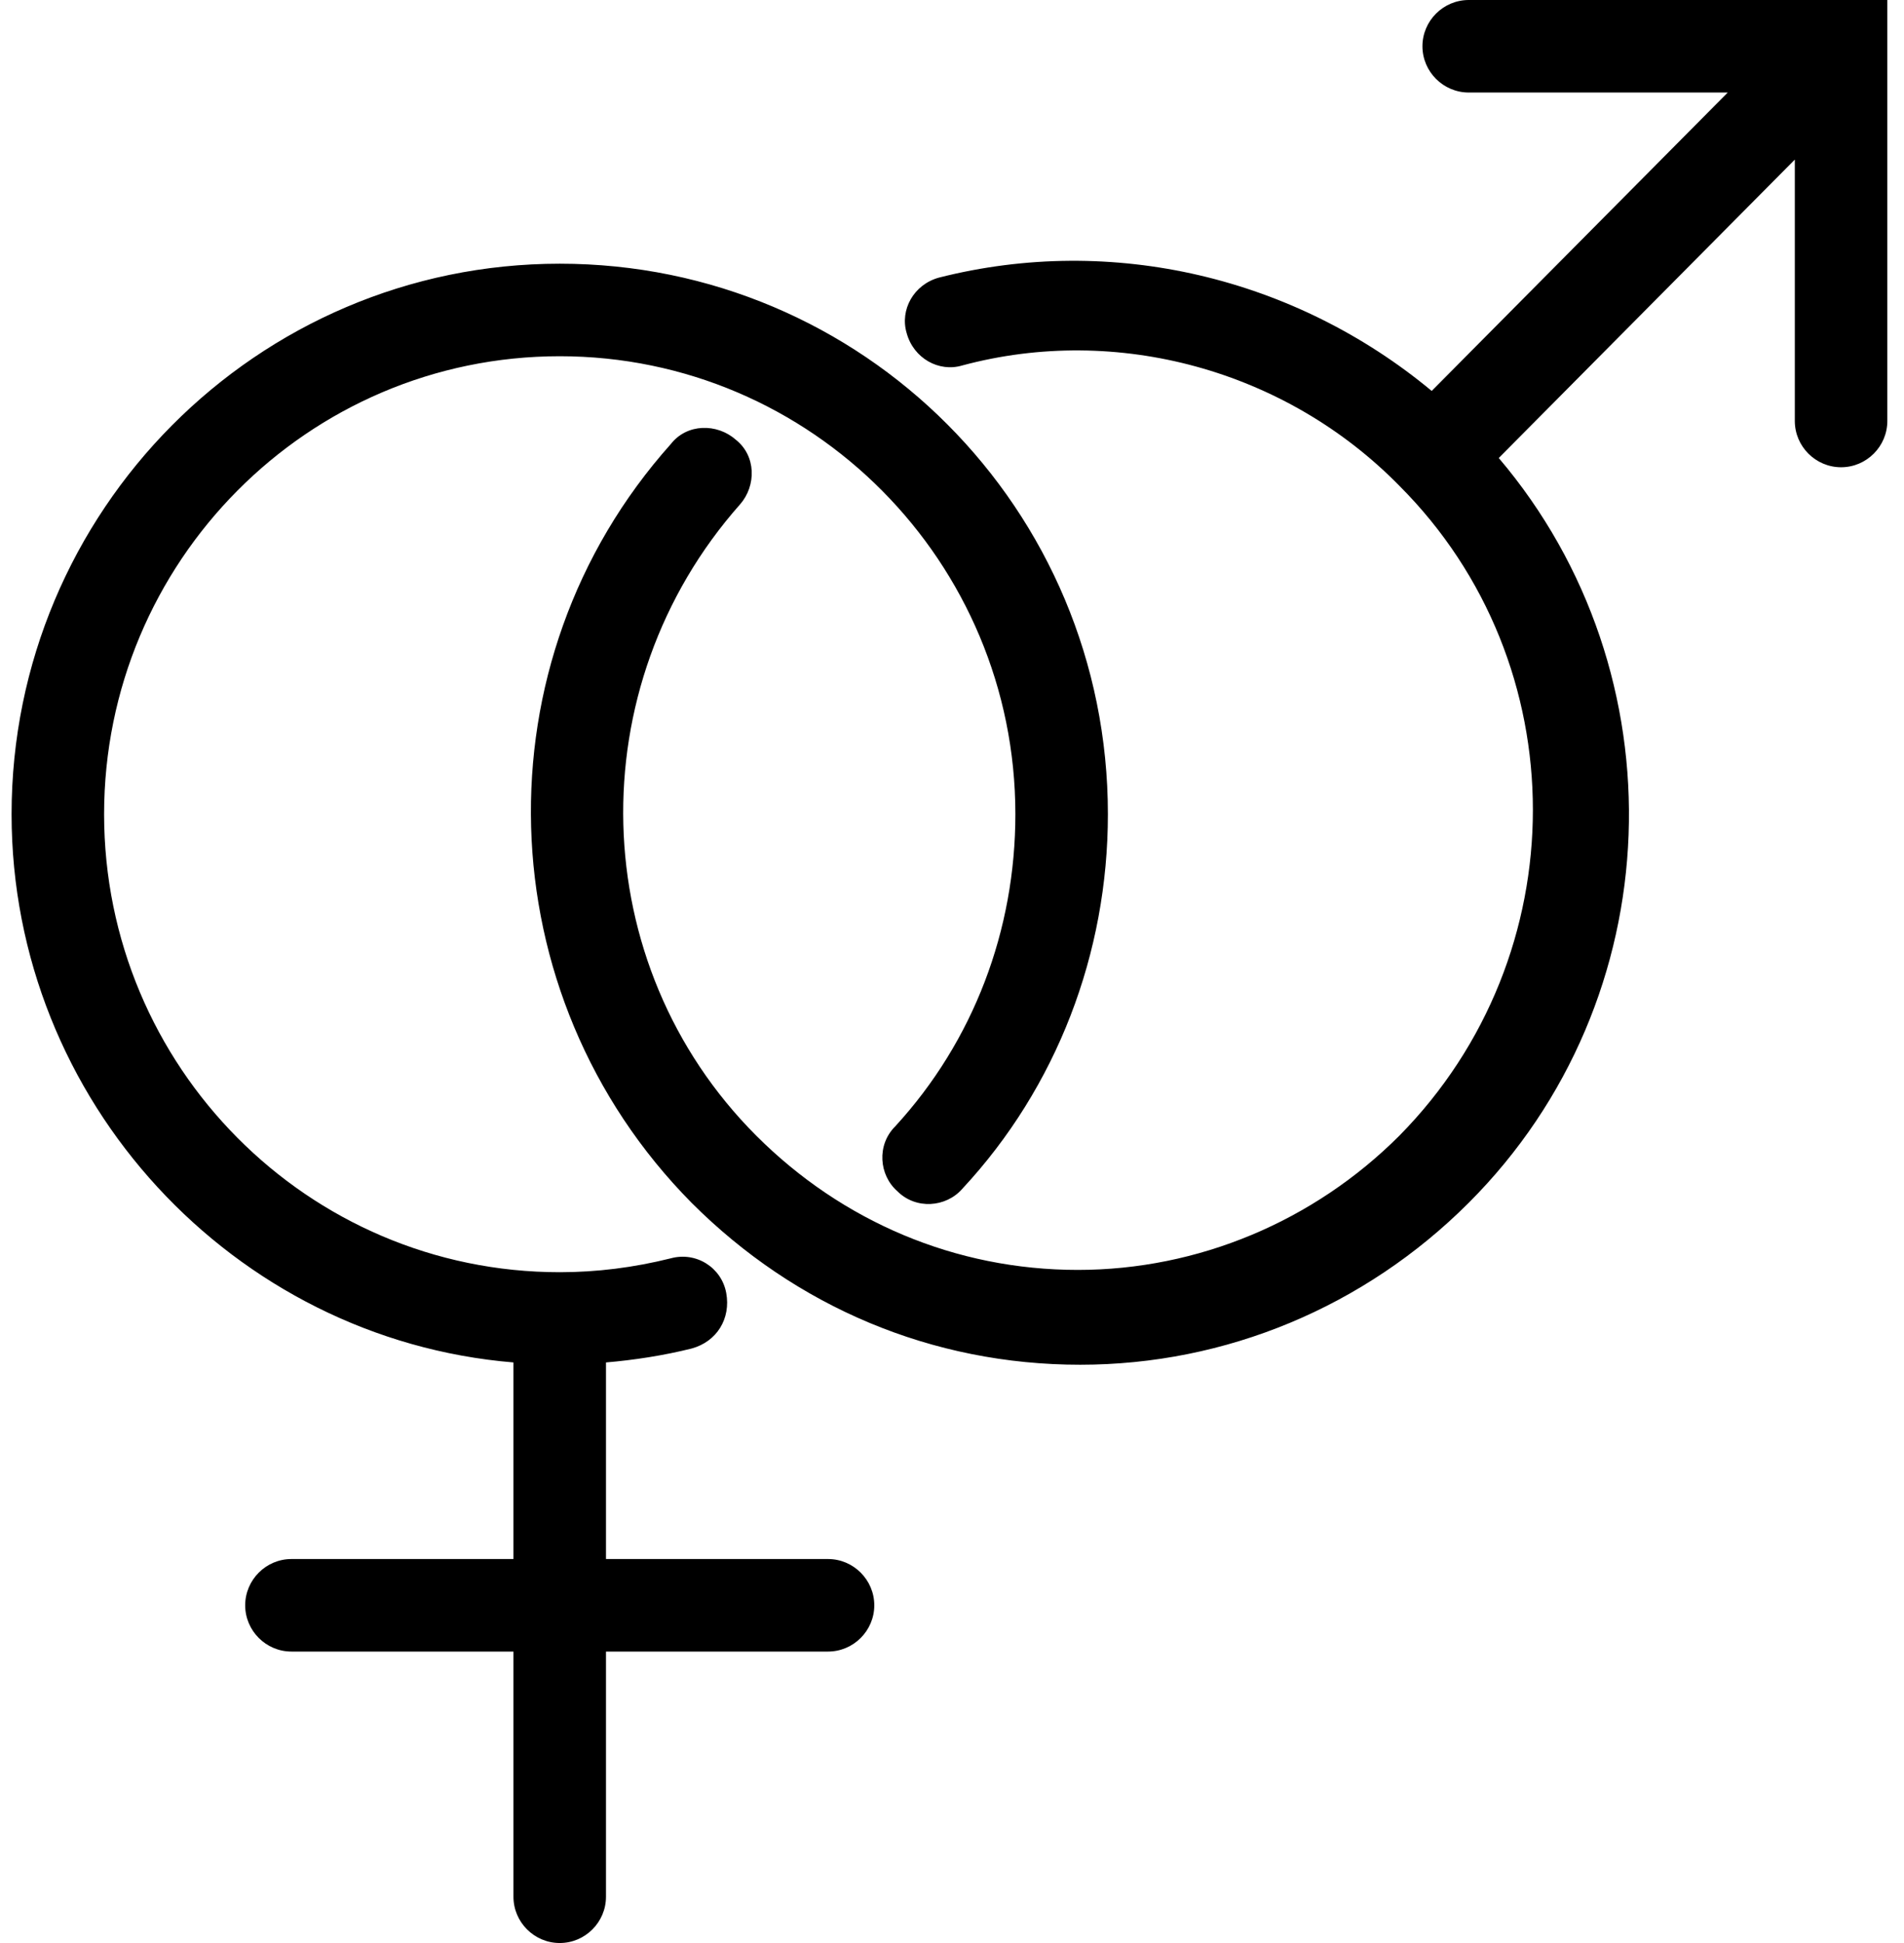 <?xml version="1.0" encoding="UTF-8"?>
<svg width="49px" height="50px" viewBox="0 0 49 50" version="1.1" xmlns="http://www.w3.org/2000/svg" xmlns:xlink="http://www.w3.org/1999/xlink">
    <!-- Generator: Sketch 52.6 (67491) - http://www.bohemiancoding.com/sketch -->
    <title>sexualHealthIcn</title>
    <desc>Created with Sketch.</desc>
    <g id="Products" stroke="none" stroke-width="1" fill="none" fill-rule="evenodd">
        <g id="Product-Category" transform="translate(-1347, -268)" fill="#000000" fill-rule="nonzero">
            <g id="sexualHealthIcn" transform="translate(1347, 268)">
                <path d="M22.5,41.31 C22.5,41.964 21.964,42.5 21.31,42.5 L15.595,42.5 L15.595,48.81 C15.595,49.464 15.06,50 14.405,50 C13.75,50 13.214,49.464 13.214,48.81 L13.214,42.5 L7.5,42.5 C6.845,42.5 6.31,41.964 6.31,41.31 C6.31,40.655 6.845,40.119 7.5,40.119 L13.214,40.119 L13.214,35.06 C6.012,34.464 0.298,28.333 0.298,20.952 C0.298,13.155 6.607,6.786 14.405,6.786 C22.202,6.786 28.512,13.095 28.512,20.952 C28.512,24.524 27.202,27.976 24.762,30.595 C24.345,31.071 23.571,31.131 23.095,30.655 C22.619,30.238 22.56,29.464 23.036,28.988 C25.06,26.786 26.131,23.929 26.131,20.952 C26.131,14.464 20.893,9.167 14.405,9.167 C7.917,9.167 2.679,14.464 2.679,20.952 C2.679,27.44 7.917,32.738 14.405,32.738 C15.357,32.738 16.31,32.619 17.262,32.381 C17.917,32.202 18.571,32.619 18.69,33.274 C18.81,33.929 18.452,34.524 17.798,34.702 C17.083,34.881 16.31,35 15.595,35.06 L15.595,40.119 L21.31,40.119 C21.964,40.119 22.5,40.655 22.5,41.31 Z M37.798,0 C37.143,0 36.607,0.536 36.607,1.19 C36.607,1.845 37.143,2.381 37.798,2.381 L44.464,2.381 L36.845,10.06 C33.333,7.143 28.631,6.012 24.167,7.143 C23.512,7.321 23.155,7.976 23.333,8.571 C23.512,9.226 24.167,9.583 24.762,9.405 C28.75,8.333 33.095,9.524 36.012,12.5 C40.595,17.083 40.595,24.583 36.012,29.226 C33.81,31.429 30.833,32.679 27.738,32.679 C24.583,32.679 21.667,31.429 19.464,29.226 C15.06,24.821 14.881,17.679 19.048,12.976 C19.464,12.5 19.464,11.726 18.929,11.31 C18.452,10.893 17.679,10.893 17.262,11.429 C12.262,17.024 12.5,25.595 17.798,30.952 C20.476,33.631 23.988,35.119 27.798,35.119 C31.548,35.119 35.119,33.631 37.798,30.952 C43.036,25.714 43.274,17.321 38.571,11.786 L46.19,4.107 L46.19,10.833 C46.19,11.488 46.726,12.024 47.381,12.024 C48.036,12.024 48.571,11.488 48.571,10.833 L48.571,0 L37.798,0 Z" id="Shape"></path>
            </g>
        </g>
    </g>
</svg>
